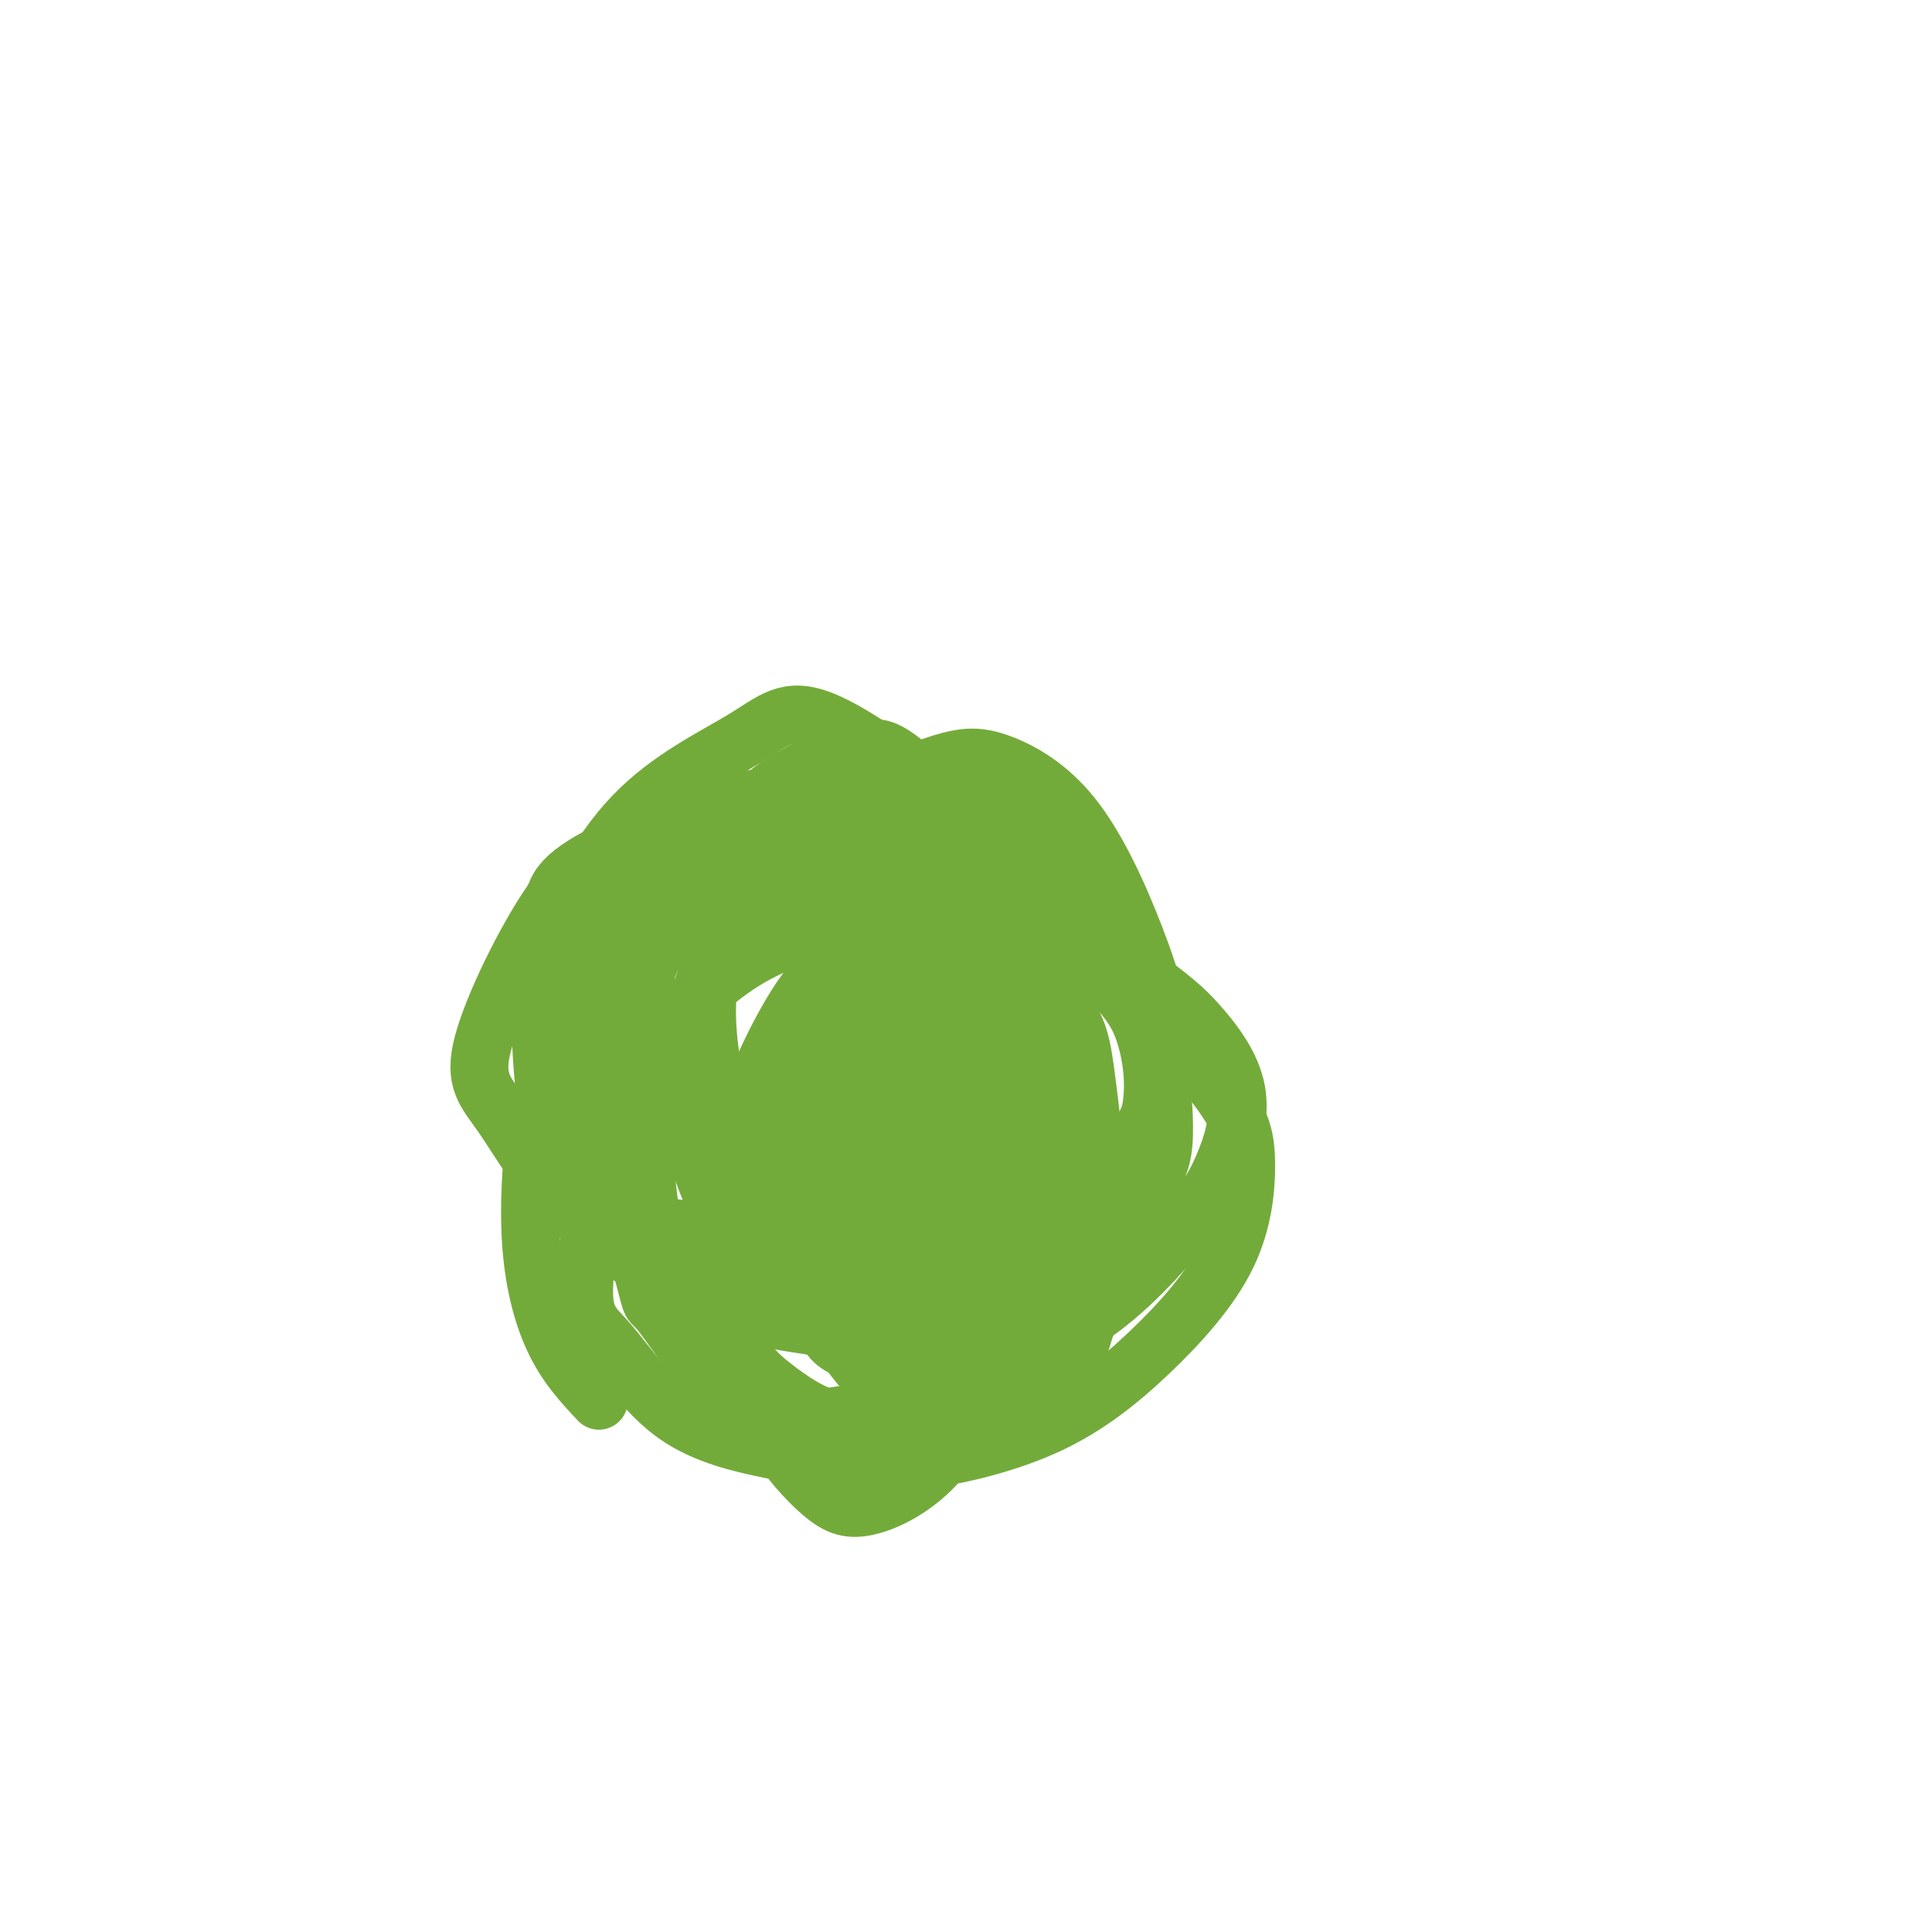 <svg viewBox='0 0 400 400' version='1.1' xmlns='http://www.w3.org/2000/svg' xmlns:xlink='http://www.w3.org/1999/xlink'><g fill='none' stroke='#73AB3A' stroke-width='12' stroke-linecap='round' stroke-linejoin='round'><path d='M212,197c-0.699,-0.119 -1.398,-0.239 -3,0c-1.602,0.239 -4.108,0.835 -5,1c-0.892,0.165 -0.172,-0.102 -1,0c-0.828,0.102 -3.206,0.572 -5,1c-1.794,0.428 -3.005,0.814 -5,3c-1.995,2.186 -4.774,6.171 -7,9c-2.226,2.829 -3.900,4.503 -6,8c-2.100,3.497 -4.626,8.816 -6,13c-1.374,4.184 -1.596,7.234 -2,9c-0.404,1.766 -0.991,2.247 -1,4c-0.009,1.753 0.559,4.777 2,7c1.441,2.223 3.755,3.644 6,4c2.245,0.356 4.422,-0.354 7,-2c2.578,-1.646 5.559,-4.229 7,-6c1.441,-1.771 1.342,-2.728 3,-6c1.658,-3.272 5.071,-8.857 7,-12c1.929,-3.143 2.372,-3.845 3,-6c0.628,-2.155 1.441,-5.764 2,-9c0.559,-3.236 0.862,-6.099 1,-8c0.138,-1.901 0.109,-2.839 -1,-4c-1.109,-1.161 -3.299,-2.543 -5,-3c-1.701,-0.457 -2.915,0.012 -5,1c-2.085,0.988 -5.043,2.494 -8,4'/><path d='M190,205c-3.202,1.799 -4.707,3.798 -6,6c-1.293,2.202 -2.373,4.608 -3,7c-0.627,2.392 -0.803,4.770 -1,7c-0.197,2.230 -0.417,4.314 0,6c0.417,1.686 1.472,2.976 4,4c2.528,1.024 6.530,1.783 8,2c1.470,0.217 0.410,-0.109 1,-1c0.590,-0.891 2.832,-2.346 4,-4c1.168,-1.654 1.261,-3.507 2,-6c0.739,-2.493 2.123,-5.628 3,-8c0.877,-2.372 1.248,-3.983 1,-6c-0.248,-2.017 -1.114,-4.441 -2,-6c-0.886,-1.559 -1.791,-2.252 -3,-2c-1.209,0.252 -2.723,1.450 -4,2c-1.277,0.550 -2.319,0.451 -5,4c-2.681,3.549 -7.003,10.745 -9,15c-1.997,4.255 -1.669,5.568 -2,8c-0.331,2.432 -1.319,5.981 -1,8c0.319,2.019 1.946,2.508 3,3c1.054,0.492 1.536,0.988 3,0c1.464,-0.988 3.909,-3.461 6,-6c2.091,-2.539 3.829,-5.144 5,-8c1.171,-2.856 1.777,-5.961 2,-8c0.223,-2.039 0.064,-3.011 0,-4c-0.064,-0.989 -0.032,-1.994 0,-3'/><path d='M196,215c-0.173,-2.819 -1.605,-2.367 -3,-2c-1.395,0.367 -2.754,0.650 -4,1c-1.246,0.350 -2.379,0.766 -3,2c-0.621,1.234 -0.731,3.284 -1,5c-0.269,1.716 -0.696,3.096 -1,5c-0.304,1.904 -0.486,4.331 0,6c0.486,1.669 1.640,2.579 2,3c0.360,0.421 -0.075,0.353 1,-1c1.075,-1.353 3.660,-3.990 5,-6c1.340,-2.010 1.436,-3.391 2,-5c0.564,-1.609 1.595,-3.446 2,-5c0.405,-1.554 0.182,-2.826 0,-4c-0.182,-1.174 -0.323,-2.252 -1,-2c-0.677,0.252 -1.888,1.833 -3,3c-1.112,1.167 -2.124,1.920 -3,3c-0.876,1.080 -1.616,2.488 -2,4c-0.384,1.512 -0.411,3.128 0,4c0.411,0.872 1.259,0.998 2,1c0.741,0.002 1.376,-0.122 2,-1c0.624,-0.878 1.236,-2.510 2,-4c0.764,-1.490 1.680,-2.839 2,-4c0.320,-1.161 0.045,-2.136 0,-3c-0.045,-0.864 0.142,-1.617 0,-2c-0.142,-0.383 -0.612,-0.395 -1,0c-0.388,0.395 -0.694,1.198 -1,2'/><path d='M193,215c-0.427,-0.022 -0.493,1.422 -1,3c-0.507,1.578 -1.453,3.289 -2,5c-0.547,1.711 -0.694,3.422 0,5c0.694,1.578 2.228,3.024 3,4c0.772,0.976 0.781,1.483 1,2c0.219,0.517 0.649,1.044 2,0c1.351,-1.044 3.623,-3.659 5,-5c1.377,-1.341 1.860,-1.409 3,-3c1.140,-1.591 2.939,-4.707 4,-7c1.061,-2.293 1.385,-3.764 2,-5c0.615,-1.236 1.521,-2.237 1,-4c-0.521,-1.763 -2.469,-4.286 -4,-6c-1.531,-1.714 -2.644,-2.617 -4,-3c-1.356,-0.383 -2.957,-0.247 -5,0c-2.043,0.247 -4.530,0.603 -6,1c-1.470,0.397 -1.922,0.834 -4,4c-2.078,3.166 -5.780,9.061 -8,13c-2.220,3.939 -2.956,5.923 -4,10c-1.044,4.077 -2.394,10.247 -3,15c-0.606,4.753 -0.467,8.088 0,10c0.467,1.912 1.263,2.399 3,3c1.737,0.601 4.414,1.316 7,1c2.586,-0.316 5.081,-1.662 8,-4c2.919,-2.338 6.263,-5.668 9,-9c2.737,-3.332 4.869,-6.666 7,-10'/><path d='M207,235c3.362,-4.182 3.767,-5.135 5,-8c1.233,-2.865 3.293,-7.640 4,-12c0.707,-4.360 0.062,-8.305 0,-11c-0.062,-2.695 0.460,-4.139 0,-7c-0.460,-2.861 -1.902,-7.140 -4,-10c-2.098,-2.860 -4.850,-4.301 -6,-5c-1.150,-0.699 -0.697,-0.656 -2,0c-1.303,0.656 -4.363,1.926 -6,3c-1.637,1.074 -1.852,1.952 -4,7c-2.148,5.048 -6.231,14.264 -9,20c-2.769,5.736 -4.225,7.990 -5,12c-0.775,4.010 -0.868,9.775 0,14c0.868,4.225 2.697,6.908 4,9c1.303,2.092 2.081,3.591 3,5c0.919,1.409 1.980,2.728 3,4c1.020,1.272 2.000,2.497 3,3c1.000,0.503 2.021,0.283 3,0c0.979,-0.283 1.916,-0.630 3,-1c1.084,-0.370 2.314,-0.763 4,-4c1.686,-3.237 3.827,-9.320 5,-13c1.173,-3.680 1.378,-4.959 2,-8c0.622,-3.041 1.662,-7.846 2,-12c0.338,-4.154 -0.024,-7.657 0,-10c0.024,-2.343 0.436,-3.527 0,-5c-0.436,-1.473 -1.718,-3.237 -3,-5'/><path d='M209,201c-1.358,-3.188 -3.252,-1.159 -6,1c-2.748,2.159 -6.349,4.447 -10,8c-3.651,3.553 -7.352,8.370 -10,12c-2.648,3.630 -4.243,6.074 -6,11c-1.757,4.926 -3.675,12.333 -5,19c-1.325,6.667 -2.057,12.594 -2,17c0.057,4.406 0.904,7.292 3,9c2.096,1.708 5.442,2.237 7,2c1.558,-0.237 1.329,-1.239 3,-4c1.671,-2.761 5.243,-7.282 8,-13c2.757,-5.718 4.700,-12.632 6,-17c1.300,-4.368 1.958,-6.189 3,-11c1.042,-4.811 2.468,-12.610 3,-17c0.532,-4.390 0.170,-5.371 -1,-7c-1.170,-1.629 -3.149,-3.908 -5,-5c-1.851,-1.092 -3.574,-0.998 -5,-1c-1.426,-0.002 -2.553,-0.098 -5,0c-2.447,0.098 -6.213,0.392 -8,1c-1.787,0.608 -1.594,1.532 -3,3c-1.406,1.468 -4.409,3.482 -7,7c-2.591,3.518 -4.769,8.542 -6,12c-1.231,3.458 -1.516,5.350 -2,9c-0.484,3.650 -1.169,9.060 -1,13c0.169,3.940 1.191,6.412 3,8c1.809,1.588 4.404,2.294 7,3'/><path d='M170,261c2.701,0.368 5.953,-0.213 8,-1c2.047,-0.787 2.887,-1.779 5,-4c2.113,-2.221 5.497,-5.672 8,-9c2.503,-3.328 4.126,-6.535 6,-10c1.874,-3.465 4.000,-7.188 5,-11c1.000,-3.812 0.874,-7.714 1,-11c0.126,-3.286 0.505,-5.958 0,-9c-0.505,-3.042 -1.893,-6.456 -3,-9c-1.107,-2.544 -1.933,-4.218 -3,-5c-1.067,-0.782 -2.376,-0.672 -4,0c-1.624,0.672 -3.563,1.906 -5,3c-1.437,1.094 -2.370,2.049 -4,4c-1.630,1.951 -3.956,4.898 -6,9c-2.044,4.102 -3.806,9.360 -5,13c-1.194,3.640 -1.822,5.663 -3,10c-1.178,4.337 -2.908,10.987 -3,16c-0.092,5.013 1.453,8.390 3,11c1.547,2.610 3.095,4.455 6,6c2.905,1.545 7.167,2.790 10,3c2.833,0.210 4.239,-0.614 7,-3c2.761,-2.386 6.878,-6.333 10,-11c3.122,-4.667 5.249,-10.055 7,-16c1.751,-5.945 3.125,-12.447 4,-18c0.875,-5.553 1.250,-10.158 1,-13c-0.250,-2.842 -1.125,-3.921 -2,-5'/><path d='M213,201c-0.520,-6.330 -3.321,-4.154 -6,-3c-2.679,1.154 -5.236,1.287 -8,3c-2.764,1.713 -5.734,5.006 -9,10c-3.266,4.994 -6.829,11.689 -9,16c-2.171,4.311 -2.949,6.239 -5,10c-2.051,3.761 -5.376,9.353 -7,13c-1.624,3.647 -1.548,5.347 -1,7c0.548,1.653 1.567,3.259 4,6c2.433,2.741 6.279,6.616 10,9c3.721,2.384 7.317,3.275 11,4c3.683,0.725 7.451,1.284 11,1c3.549,-0.284 6.877,-1.410 9,-2c2.123,-0.590 3.041,-0.643 4,-3c0.959,-2.357 1.959,-7.017 2,-10c0.041,-2.983 -0.876,-4.291 -2,-8c-1.124,-3.709 -2.454,-9.821 -5,-16c-2.546,-6.179 -6.309,-12.426 -9,-17c-2.691,-4.574 -4.309,-7.476 -7,-11c-2.691,-3.524 -6.453,-7.670 -10,-10c-3.547,-2.330 -6.878,-2.843 -10,-2c-3.122,0.843 -6.035,3.041 -9,7c-2.965,3.959 -5.980,9.680 -8,14c-2.020,4.320 -3.044,7.240 -4,12c-0.956,4.760 -1.845,11.360 -2,19c-0.155,7.640 0.422,16.320 1,25'/><path d='M154,275c0.698,11.127 2.944,16.945 6,22c3.056,5.055 6.924,9.349 10,12c3.076,2.651 5.360,3.660 9,3c3.640,-0.660 8.636,-2.988 13,-7c4.364,-4.012 8.096,-9.706 12,-17c3.904,-7.294 7.978,-16.187 11,-25c3.022,-8.813 4.991,-17.547 6,-23c1.009,-5.453 1.058,-7.624 1,-12c-0.058,-4.376 -0.223,-10.955 -2,-16c-1.777,-5.045 -5.168,-8.556 -7,-11c-1.832,-2.444 -2.107,-3.822 -7,-6c-4.893,-2.178 -14.405,-5.158 -20,-6c-5.595,-0.842 -7.272,0.452 -12,2c-4.728,1.548 -12.508,3.348 -20,8c-7.492,4.652 -14.697,12.154 -19,17c-4.303,4.846 -5.705,7.035 -8,16c-2.295,8.965 -5.484,24.707 -6,33c-0.516,8.293 1.640,9.137 5,13c3.360,3.863 7.923,10.746 14,15c6.077,4.254 13.668,5.879 19,7c5.332,1.121 8.407,1.740 14,1c5.593,-0.740 13.705,-2.837 20,-6c6.295,-3.163 10.772,-7.390 15,-12c4.228,-4.610 8.208,-9.603 11,-15c2.792,-5.397 4.396,-11.199 6,-17'/><path d='M225,251c0.826,-4.811 -0.109,-8.337 -1,-13c-0.891,-4.663 -1.738,-10.462 -6,-23c-4.262,-12.538 -11.937,-31.816 -15,-40c-3.063,-8.184 -1.512,-5.274 -4,-7c-2.488,-1.726 -9.014,-8.088 -13,-11c-3.986,-2.912 -5.432,-2.374 -10,-1c-4.568,1.374 -12.257,3.584 -19,10c-6.743,6.416 -12.540,17.038 -17,24c-4.460,6.962 -7.583,10.264 -8,23c-0.417,12.736 1.872,34.905 4,47c2.128,12.095 4.096,14.115 8,19c3.904,4.885 9.743,12.635 16,17c6.257,4.365 12.933,5.347 18,6c5.067,0.653 8.525,0.979 15,0c6.475,-0.979 15.966,-3.262 24,-7c8.034,-3.738 14.612,-8.929 21,-15c6.388,-6.071 12.588,-13.022 16,-20c3.412,-6.978 4.038,-13.985 4,-19c-0.038,-5.015 -0.741,-8.039 -4,-13c-3.259,-4.961 -9.075,-11.861 -16,-18c-6.925,-6.139 -14.958,-11.518 -20,-15c-5.042,-3.482 -7.094,-5.067 -15,-8c-7.906,-2.933 -21.667,-7.213 -29,-9c-7.333,-1.787 -8.238,-1.082 -12,0c-3.762,1.082 -10.381,2.541 -17,4'/><path d='M145,182c-6.802,2.307 -9.307,6.075 -13,11c-3.693,4.925 -8.572,11.007 -8,25c0.572,13.993 6.597,35.896 9,45c2.403,9.104 1.183,5.409 4,9c2.817,3.591 9.671,14.470 17,19c7.329,4.530 15.134,2.713 20,2c4.866,-0.713 6.792,-0.321 13,-7c6.208,-6.679 16.698,-20.429 22,-29c5.302,-8.571 5.415,-11.963 7,-20c1.585,-8.037 4.642,-20.720 5,-31c0.358,-10.280 -1.982,-18.157 -3,-24c-1.018,-5.843 -0.713,-9.650 -6,-13c-5.287,-3.350 -16.166,-6.241 -23,-7c-6.834,-0.759 -9.623,0.614 -16,4c-6.377,3.386 -16.343,8.786 -25,16c-8.657,7.214 -16.006,16.243 -21,22c-4.994,5.757 -7.632,8.243 -9,15c-1.368,6.757 -1.464,17.785 0,24c1.464,6.215 4.488,7.618 9,11c4.512,3.382 10.511,8.744 18,12c7.489,3.256 16.468,4.406 23,5c6.532,0.594 10.617,0.634 18,-1c7.383,-1.634 18.065,-4.940 26,-9c7.935,-4.060 13.124,-8.874 17,-14c3.876,-5.126 6.438,-10.563 9,-16'/><path d='M238,231c1.422,-5.832 0.478,-12.411 -1,-17c-1.478,-4.589 -3.490,-7.189 -9,-13c-5.510,-5.811 -14.517,-14.832 -25,-21c-10.483,-6.168 -22.443,-9.481 -30,-12c-7.557,-2.519 -10.710,-4.243 -20,-2c-9.290,2.243 -24.717,8.454 -32,13c-7.283,4.546 -6.424,7.426 -7,14c-0.576,6.574 -2.589,16.843 -1,26c1.589,9.157 6.781,17.202 10,23c3.219,5.798 4.466,9.347 13,15c8.534,5.653 24.355,13.408 33,17c8.645,3.592 10.114,3.020 16,2c5.886,-1.020 16.187,-2.488 24,-6c7.813,-3.512 13.137,-9.069 17,-13c3.863,-3.931 6.266,-6.237 9,-12c2.734,-5.763 5.799,-14.982 6,-24c0.201,-9.018 -2.463,-17.835 -6,-27c-3.537,-9.165 -7.946,-18.678 -13,-25c-5.054,-6.322 -10.754,-9.452 -15,-11c-4.246,-1.548 -7.037,-1.514 -12,0c-4.963,1.514 -12.098,4.508 -19,9c-6.902,4.492 -13.572,10.482 -19,17c-5.428,6.518 -9.615,13.562 -12,22c-2.385,8.438 -2.967,18.268 -2,26c0.967,7.732 3.484,13.366 6,19'/><path d='M149,251c4.632,7.379 13.213,16.328 22,22c8.787,5.672 17.780,8.068 27,8c9.220,-0.068 18.666,-2.600 27,-8c8.334,-5.400 15.554,-13.666 20,-19c4.446,-5.334 6.117,-7.734 8,-12c1.883,-4.266 3.977,-10.399 3,-16c-0.977,-5.601 -5.025,-10.670 -8,-14c-2.975,-3.330 -4.878,-4.920 -13,-11c-8.122,-6.080 -22.462,-16.651 -31,-22c-8.538,-5.349 -11.273,-5.475 -18,-7c-6.727,-1.525 -17.446,-4.447 -28,-4c-10.554,0.447 -20.943,4.264 -28,7c-7.057,2.736 -10.783,4.391 -16,12c-5.217,7.609 -11.924,21.171 -14,29c-2.076,7.829 0.479,9.925 4,15c3.521,5.075 8.007,13.129 15,20c6.993,6.871 16.494,12.559 23,16c6.506,3.441 10.019,4.635 17,6c6.981,1.365 17.431,2.900 26,3c8.569,0.100 15.258,-1.234 22,-4c6.742,-2.766 13.536,-6.962 19,-12c5.464,-5.038 9.599,-10.917 12,-15c2.401,-4.083 3.070,-6.368 3,-12c-0.070,-5.632 -0.877,-14.609 -3,-22c-2.123,-7.391 -5.561,-13.195 -9,-19'/><path d='M229,192c-2.759,-5.181 -5.158,-8.632 -12,-13c-6.842,-4.368 -18.127,-9.651 -27,-11c-8.873,-1.349 -15.335,1.235 -20,3c-4.665,1.765 -7.532,2.709 -11,6c-3.468,3.291 -7.535,8.929 -10,16c-2.465,7.071 -3.327,15.576 -2,25c1.327,9.424 4.843,19.769 8,27c3.157,7.231 5.955,11.350 10,18c4.045,6.650 9.336,15.831 15,22c5.664,6.169 11.699,9.325 15,11c3.301,1.675 3.866,1.870 8,0c4.134,-1.870 11.837,-5.803 16,-10c4.163,-4.197 4.787,-8.656 6,-12c1.213,-3.344 3.016,-5.572 3,-15c-0.016,-9.428 -1.851,-26.056 -3,-35c-1.149,-8.944 -1.614,-10.203 -5,-16c-3.386,-5.797 -9.695,-16.133 -16,-23c-6.305,-6.867 -12.608,-10.264 -20,-12c-7.392,-1.736 -15.874,-1.809 -24,2c-8.126,3.809 -15.897,11.500 -21,17c-5.103,5.500 -7.539,8.808 -10,15c-2.461,6.192 -4.948,15.268 -6,22c-1.052,6.732 -0.668,11.120 1,16c1.668,4.880 4.619,10.251 9,14c4.381,3.749 10.190,5.874 16,8'/><path d='M149,267c4.510,1.895 7.784,2.632 14,3c6.216,0.368 15.374,0.368 23,0c7.626,-0.368 13.719,-1.105 19,-3c5.281,-1.895 9.750,-4.947 13,-9c3.250,-4.053 5.280,-9.106 6,-13c0.720,-3.894 0.131,-6.628 -1,-12c-1.131,-5.372 -2.805,-13.381 -6,-23c-3.195,-9.619 -7.911,-20.850 -11,-28c-3.089,-7.150 -4.550,-10.221 -11,-16c-6.450,-5.779 -17.887,-14.265 -25,-17c-7.113,-2.735 -9.901,0.282 -16,4c-6.099,3.718 -15.509,8.137 -23,16c-7.491,7.863 -13.062,19.169 -16,27c-2.938,7.831 -3.244,12.187 -3,19c0.244,6.813 1.036,16.082 3,22c1.964,5.918 5.099,8.485 9,11c3.901,2.515 8.566,4.978 14,6c5.434,1.022 11.636,0.602 16,0c4.364,-0.602 6.890,-1.386 11,-3c4.110,-1.614 9.804,-4.059 15,-7c5.196,-2.941 9.895,-6.379 13,-10c3.105,-3.621 4.616,-7.424 5,-12c0.384,-4.576 -0.358,-9.924 -1,-14c-0.642,-4.076 -1.183,-6.879 -4,-11c-2.817,-4.121 -7.908,-9.561 -13,-15'/><path d='M180,182c-5.423,-3.727 -12.481,-5.545 -17,-7c-4.519,-1.455 -6.501,-2.547 -13,-1c-6.499,1.547 -17.516,5.735 -23,9c-5.484,3.265 -5.436,5.609 -7,10c-1.564,4.391 -4.741,10.829 -5,18c-0.259,7.171 2.400,15.074 4,20c1.600,4.926 2.142,6.877 8,15c5.858,8.123 17.034,22.420 23,30c5.966,7.580 6.722,8.442 10,11c3.278,2.558 9.076,6.813 14,7c4.924,0.187 8.972,-3.692 12,-6c3.028,-2.308 5.034,-3.045 8,-10c2.966,-6.955 6.890,-20.130 9,-28c2.110,-7.870 2.406,-10.437 3,-16c0.594,-5.563 1.485,-14.123 0,-21c-1.485,-6.877 -5.345,-12.072 -8,-16c-2.655,-3.928 -4.106,-6.589 -9,-9c-4.894,-2.411 -13.230,-4.571 -21,-5c-7.770,-0.429 -14.975,0.875 -22,4c-7.025,3.125 -13.871,8.071 -19,14c-5.129,5.929 -8.543,12.840 -11,18c-2.457,5.160 -3.958,8.569 -5,15c-1.042,6.431 -1.627,15.885 -1,24c0.627,8.115 2.465,14.890 5,20c2.535,5.110 5.768,8.555 9,12'/></g>
</svg>